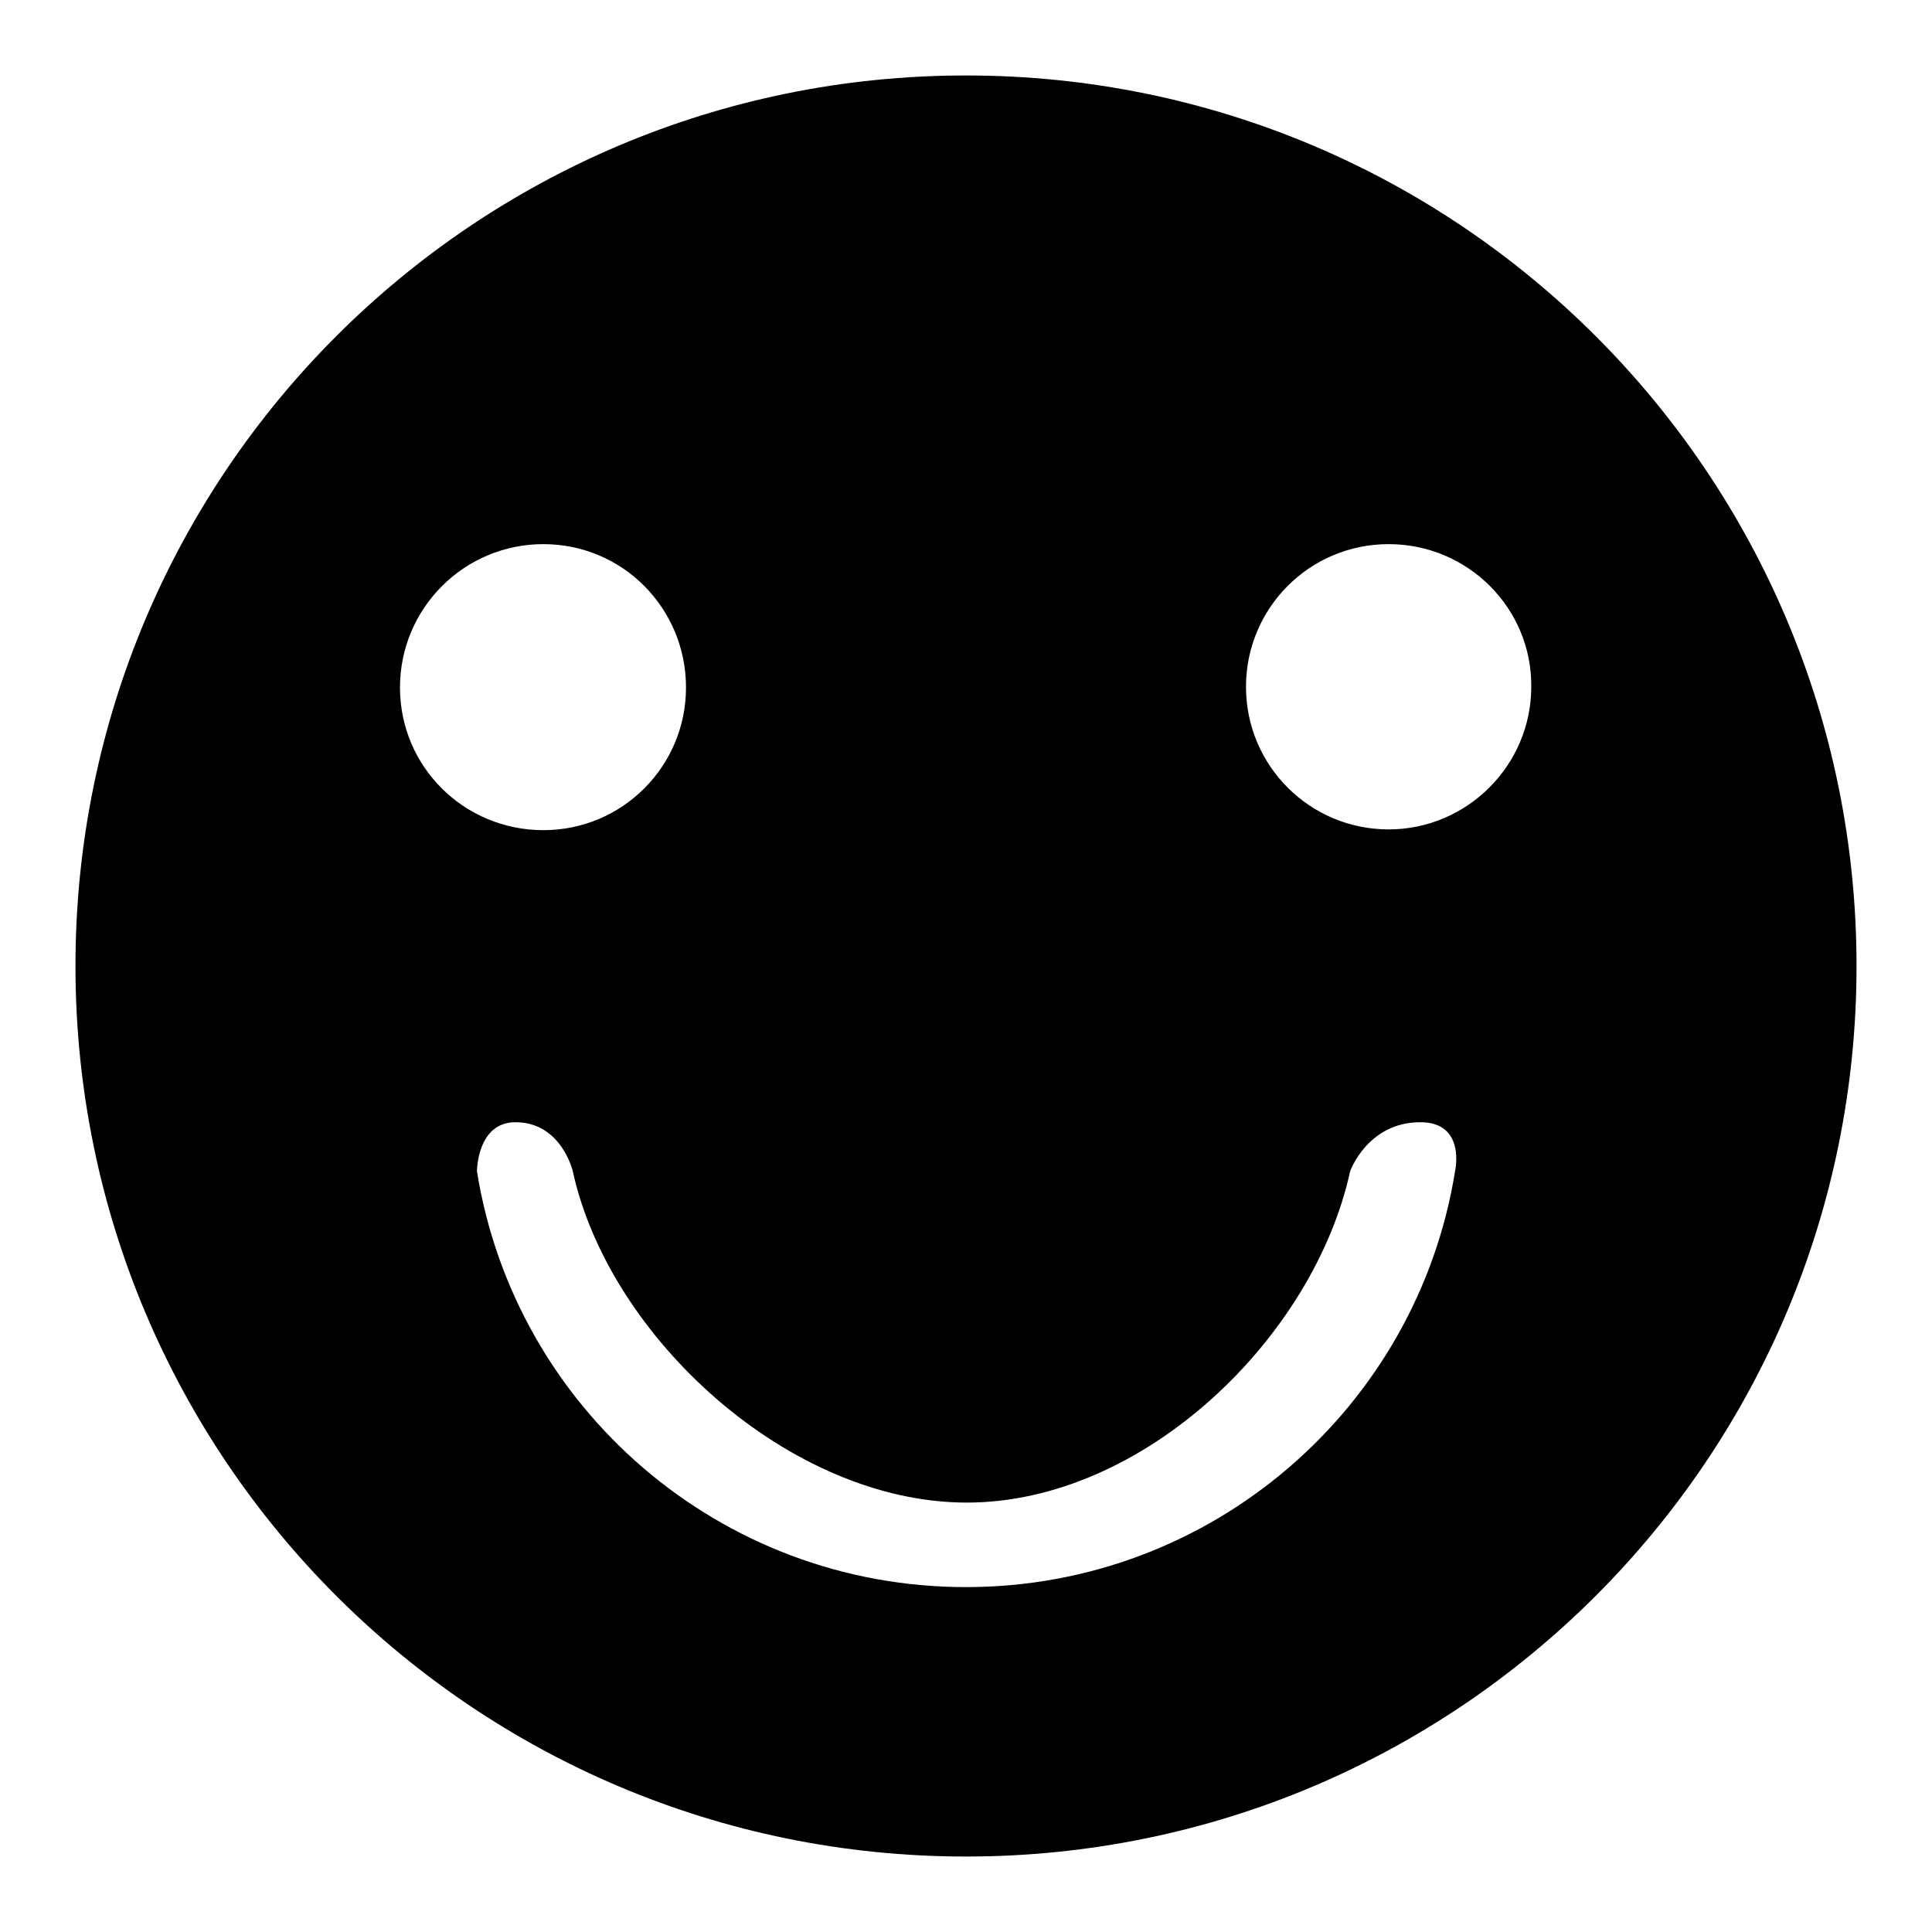 <?xml version="1.0" encoding="utf-8"?>
<!-- Svg Vector Icons : http://www.onlinewebfonts.com/icon -->
<!DOCTYPE svg PUBLIC "-//W3C//DTD SVG 1.1//EN" "http://www.w3.org/Graphics/SVG/1.1/DTD/svg11.dtd">
<svg version="1.1" xmlns="http://www.w3.org/2000/svg" xmlns:xlink="http://www.w3.org/1999/xlink" x="0px" y="0px" viewBox="0 0 256 256" enable-background="new 0 0 256 256" xml:space="preserve">
<g> <path fill="#000000" d="M246,128c0,65.2-52.8,118-118,118c-65.2,0-118-52.8-118-118C10,62.8,62.8,10,128,10 C193.2,10,246,62.8,246,128z M72,72.1C61.5,72.1,53,80.6,53,91.1C53,101.6,61.5,110,72,110s18.9-8.5,18.9-18.9 C90.9,80.6,82.5,72.1,72,72.1z M184,72.1c-10.5,0-18.9,8.5-18.9,18.9c0,10.5,8.5,18.9,18.9,18.9s18.9-8.5,18.9-18.9 C203,80.6,194.5,72.1,184,72.1z M178.9,155.2c-4.8,22-27.3,43.9-50.8,43.9s-47.4-21.9-52.2-43.9c0,0-1.5-6.5-7.6-6.5 c-5.1,0-5.1,6.5-5.1,6.5c5,31.3,32.1,55.1,64.8,55.1c32.7,0,59.8-23.9,64.8-55.1c0,0,1.5-6.5-4.6-6.5 C181.2,148.7,178.9,155.2,178.9,155.2L178.9,155.2z"/></g>
</svg>